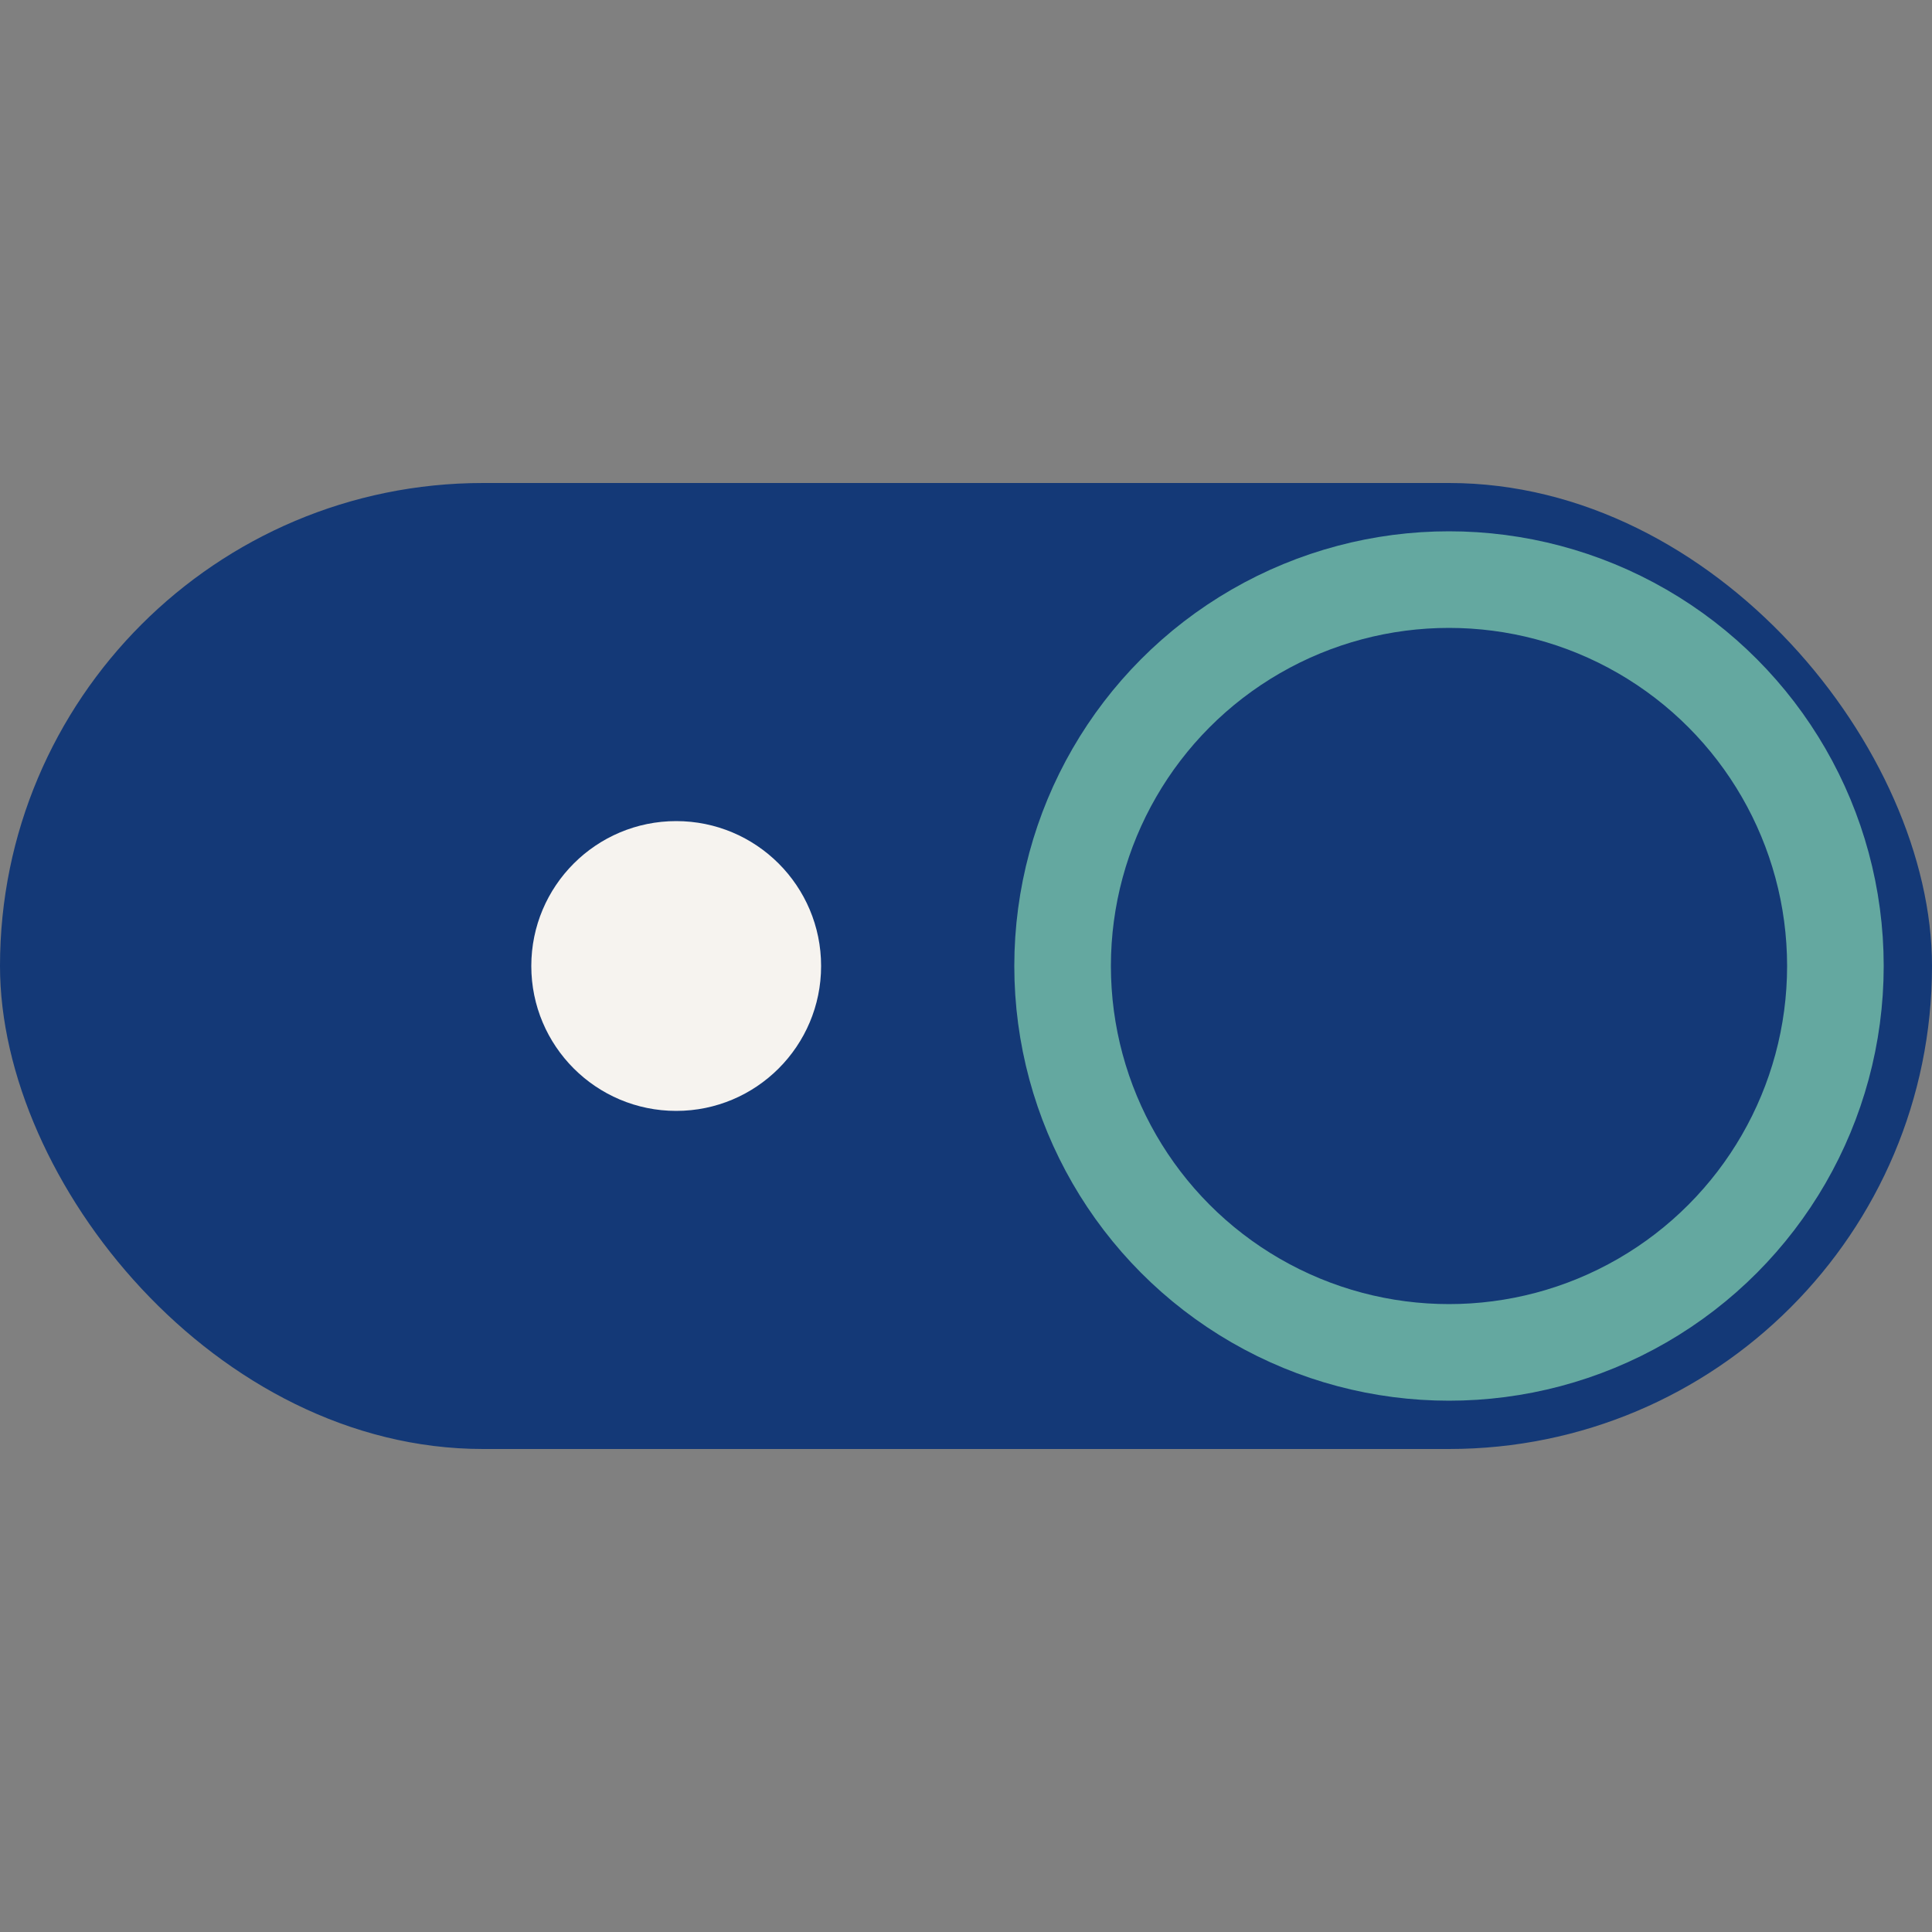 <?xml version="1.0" encoding="UTF-8"?>
<svg xmlns="http://www.w3.org/2000/svg" width="40" height="40" viewBox="0 0 40 40"><rect x="0" y="0" width="40" height="40" fill="#808080" stroke="none"/><rect x="0" y="10" width="40" height="20" rx="10" fill="#143977"/><circle cx="30" cy="20" r="8" fill="none" stroke="#64A8A0" stroke-width="2"/><circle cx="14" cy="20" r="3" fill="#F6F3EF"/></svg>